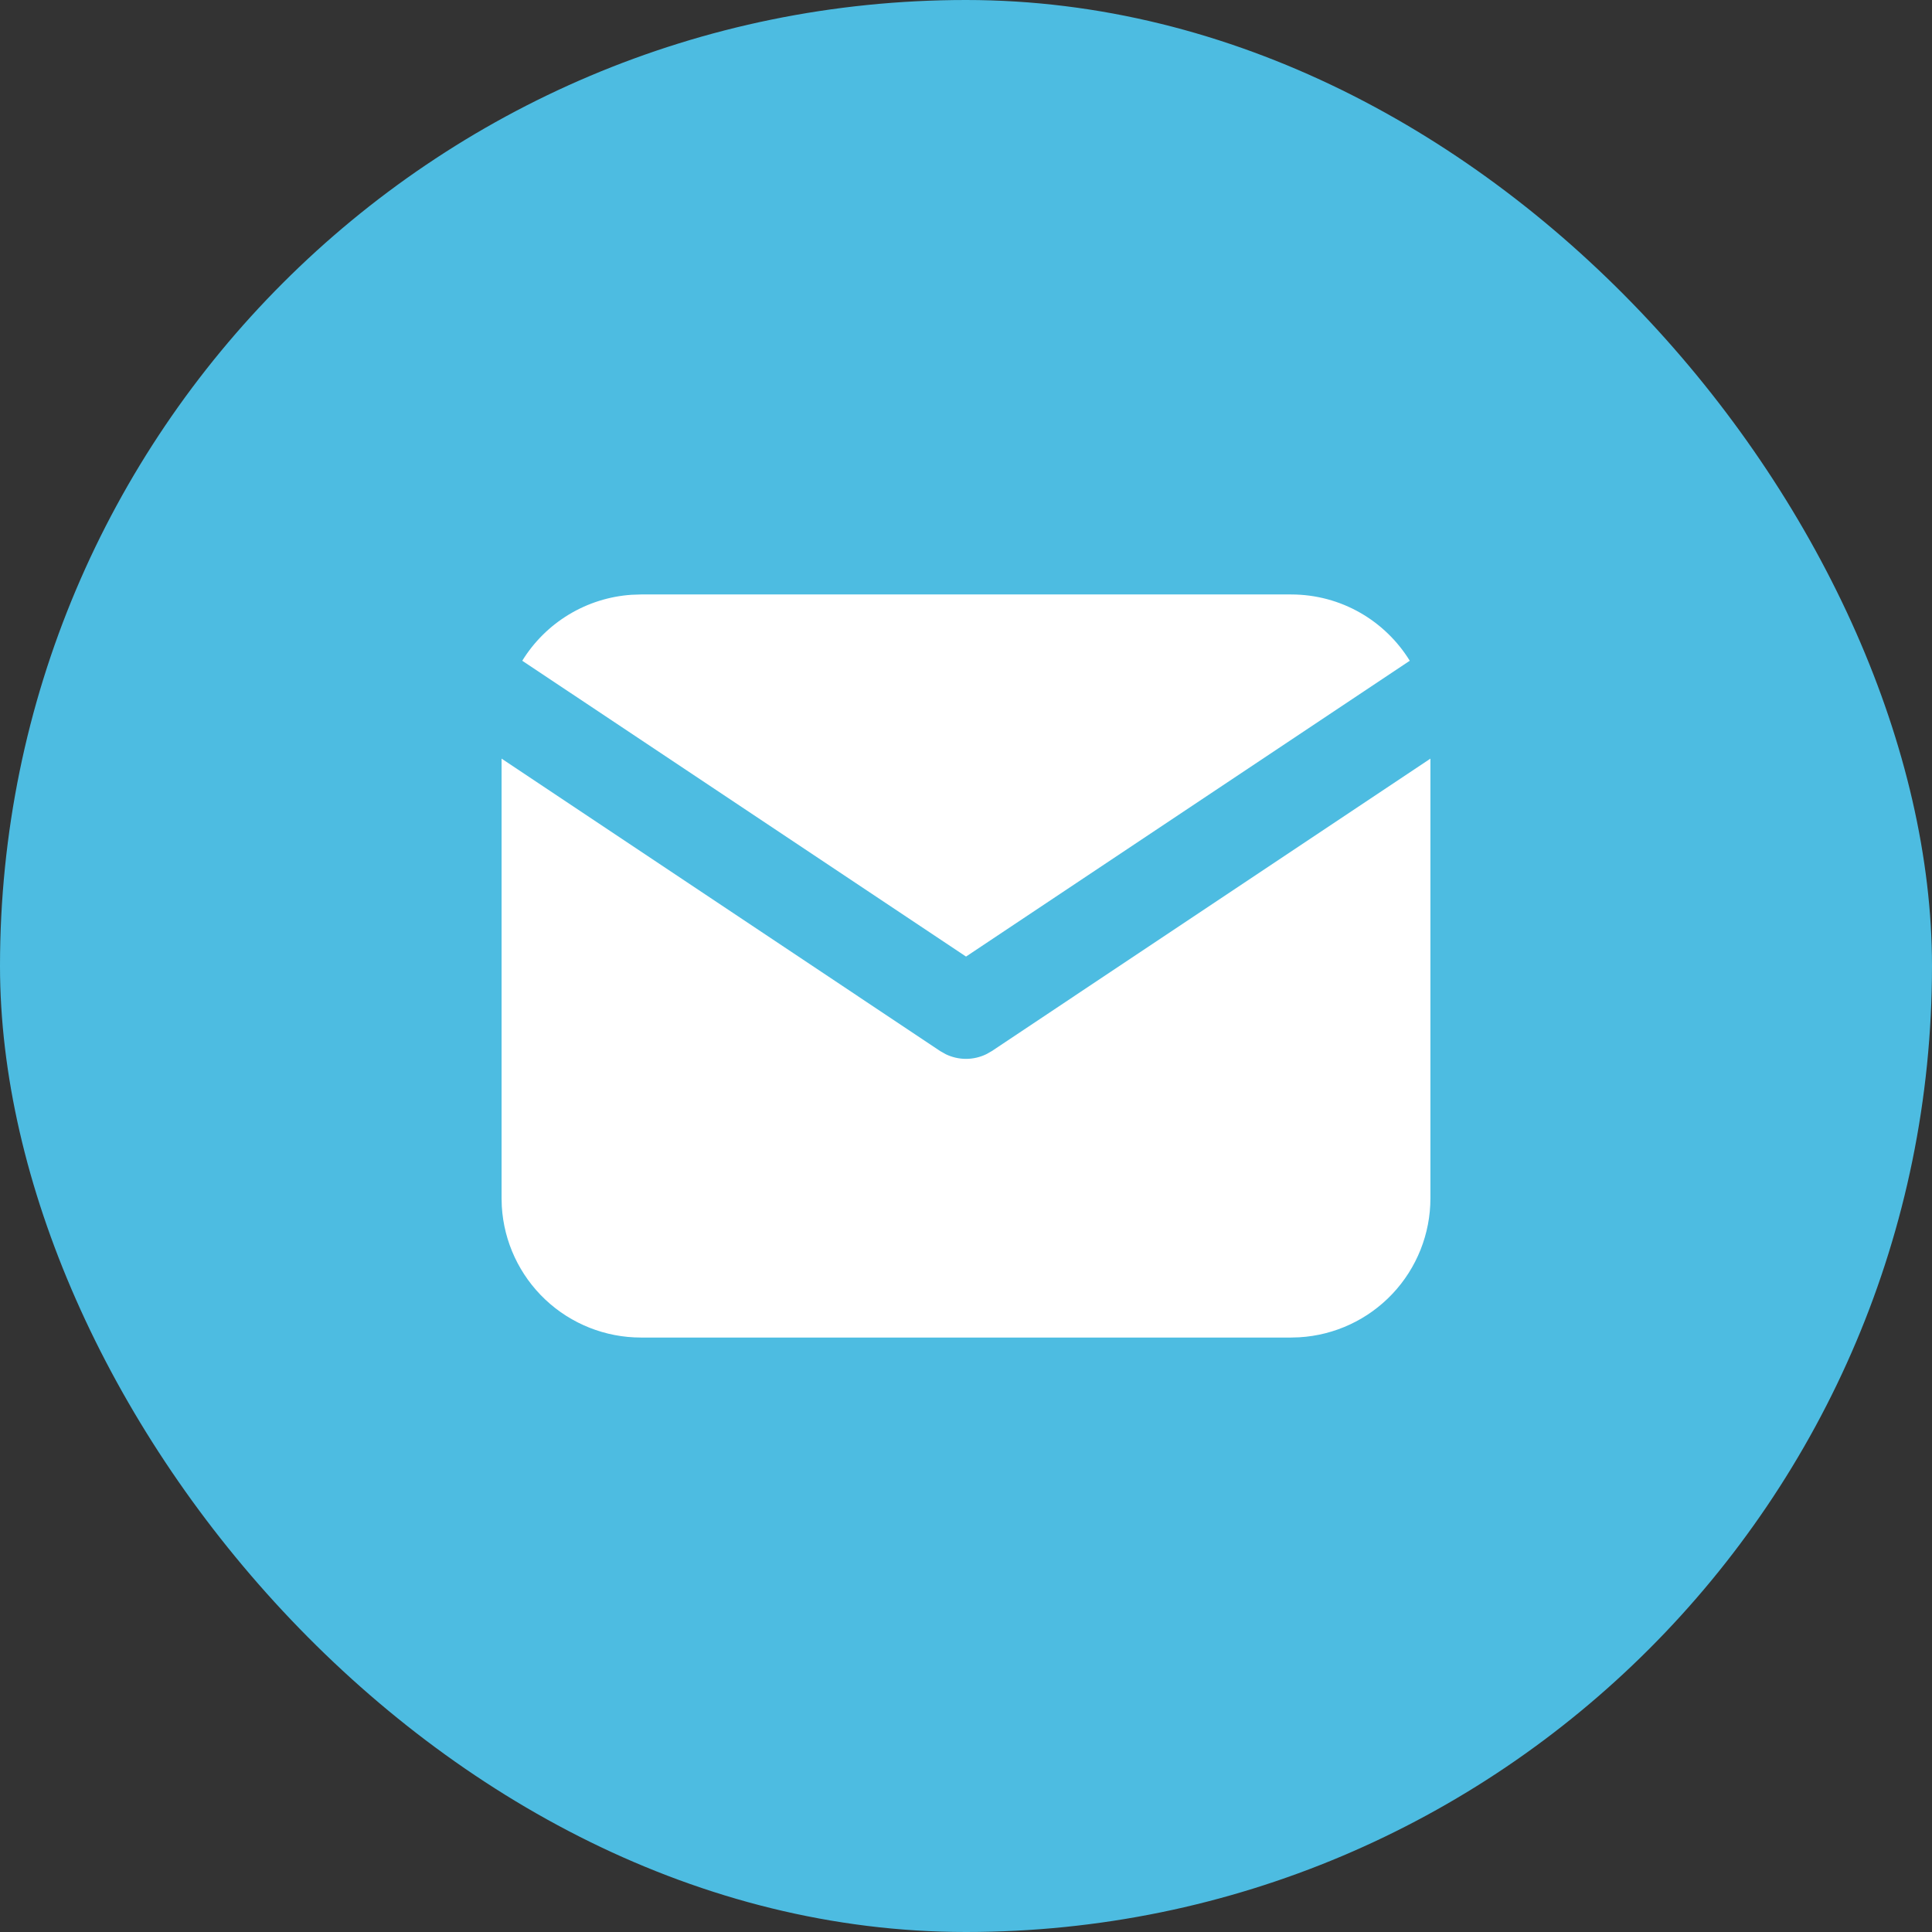 <svg width="104" height="104" viewBox="0 0 104 104" fill="none" xmlns="http://www.w3.org/2000/svg">
<rect x="0" y="0" width="104" height="104" fill="#333333" stroke="none"/>
<rect width="104" height="104" rx="52" fill="#4DBCE1"/>
<path d="M77 40.837V64.5C77 66.413 76.269 68.254 74.957 69.645C73.644 71.037 71.85 71.875 69.94 71.987L69.5 72H34.5C32.587 72 30.746 71.269 29.354 69.957C27.962 68.644 27.125 66.85 27.012 64.94L27 64.5V40.837L50.612 56.58L50.903 56.745C51.244 56.912 51.62 56.999 52 56.999C52.38 56.999 52.756 56.912 53.097 56.745L53.388 56.58L77 40.837Z" fill="white"/>
<path d="M69.501 32C72.201 32 74.568 33.425 75.888 35.568L52.001 51.492L28.113 35.568C28.74 34.55 29.602 33.696 30.625 33.079C31.649 32.461 32.805 32.097 33.998 32.017L34.501 32H69.501Z" fill="white"/>
</svg>
